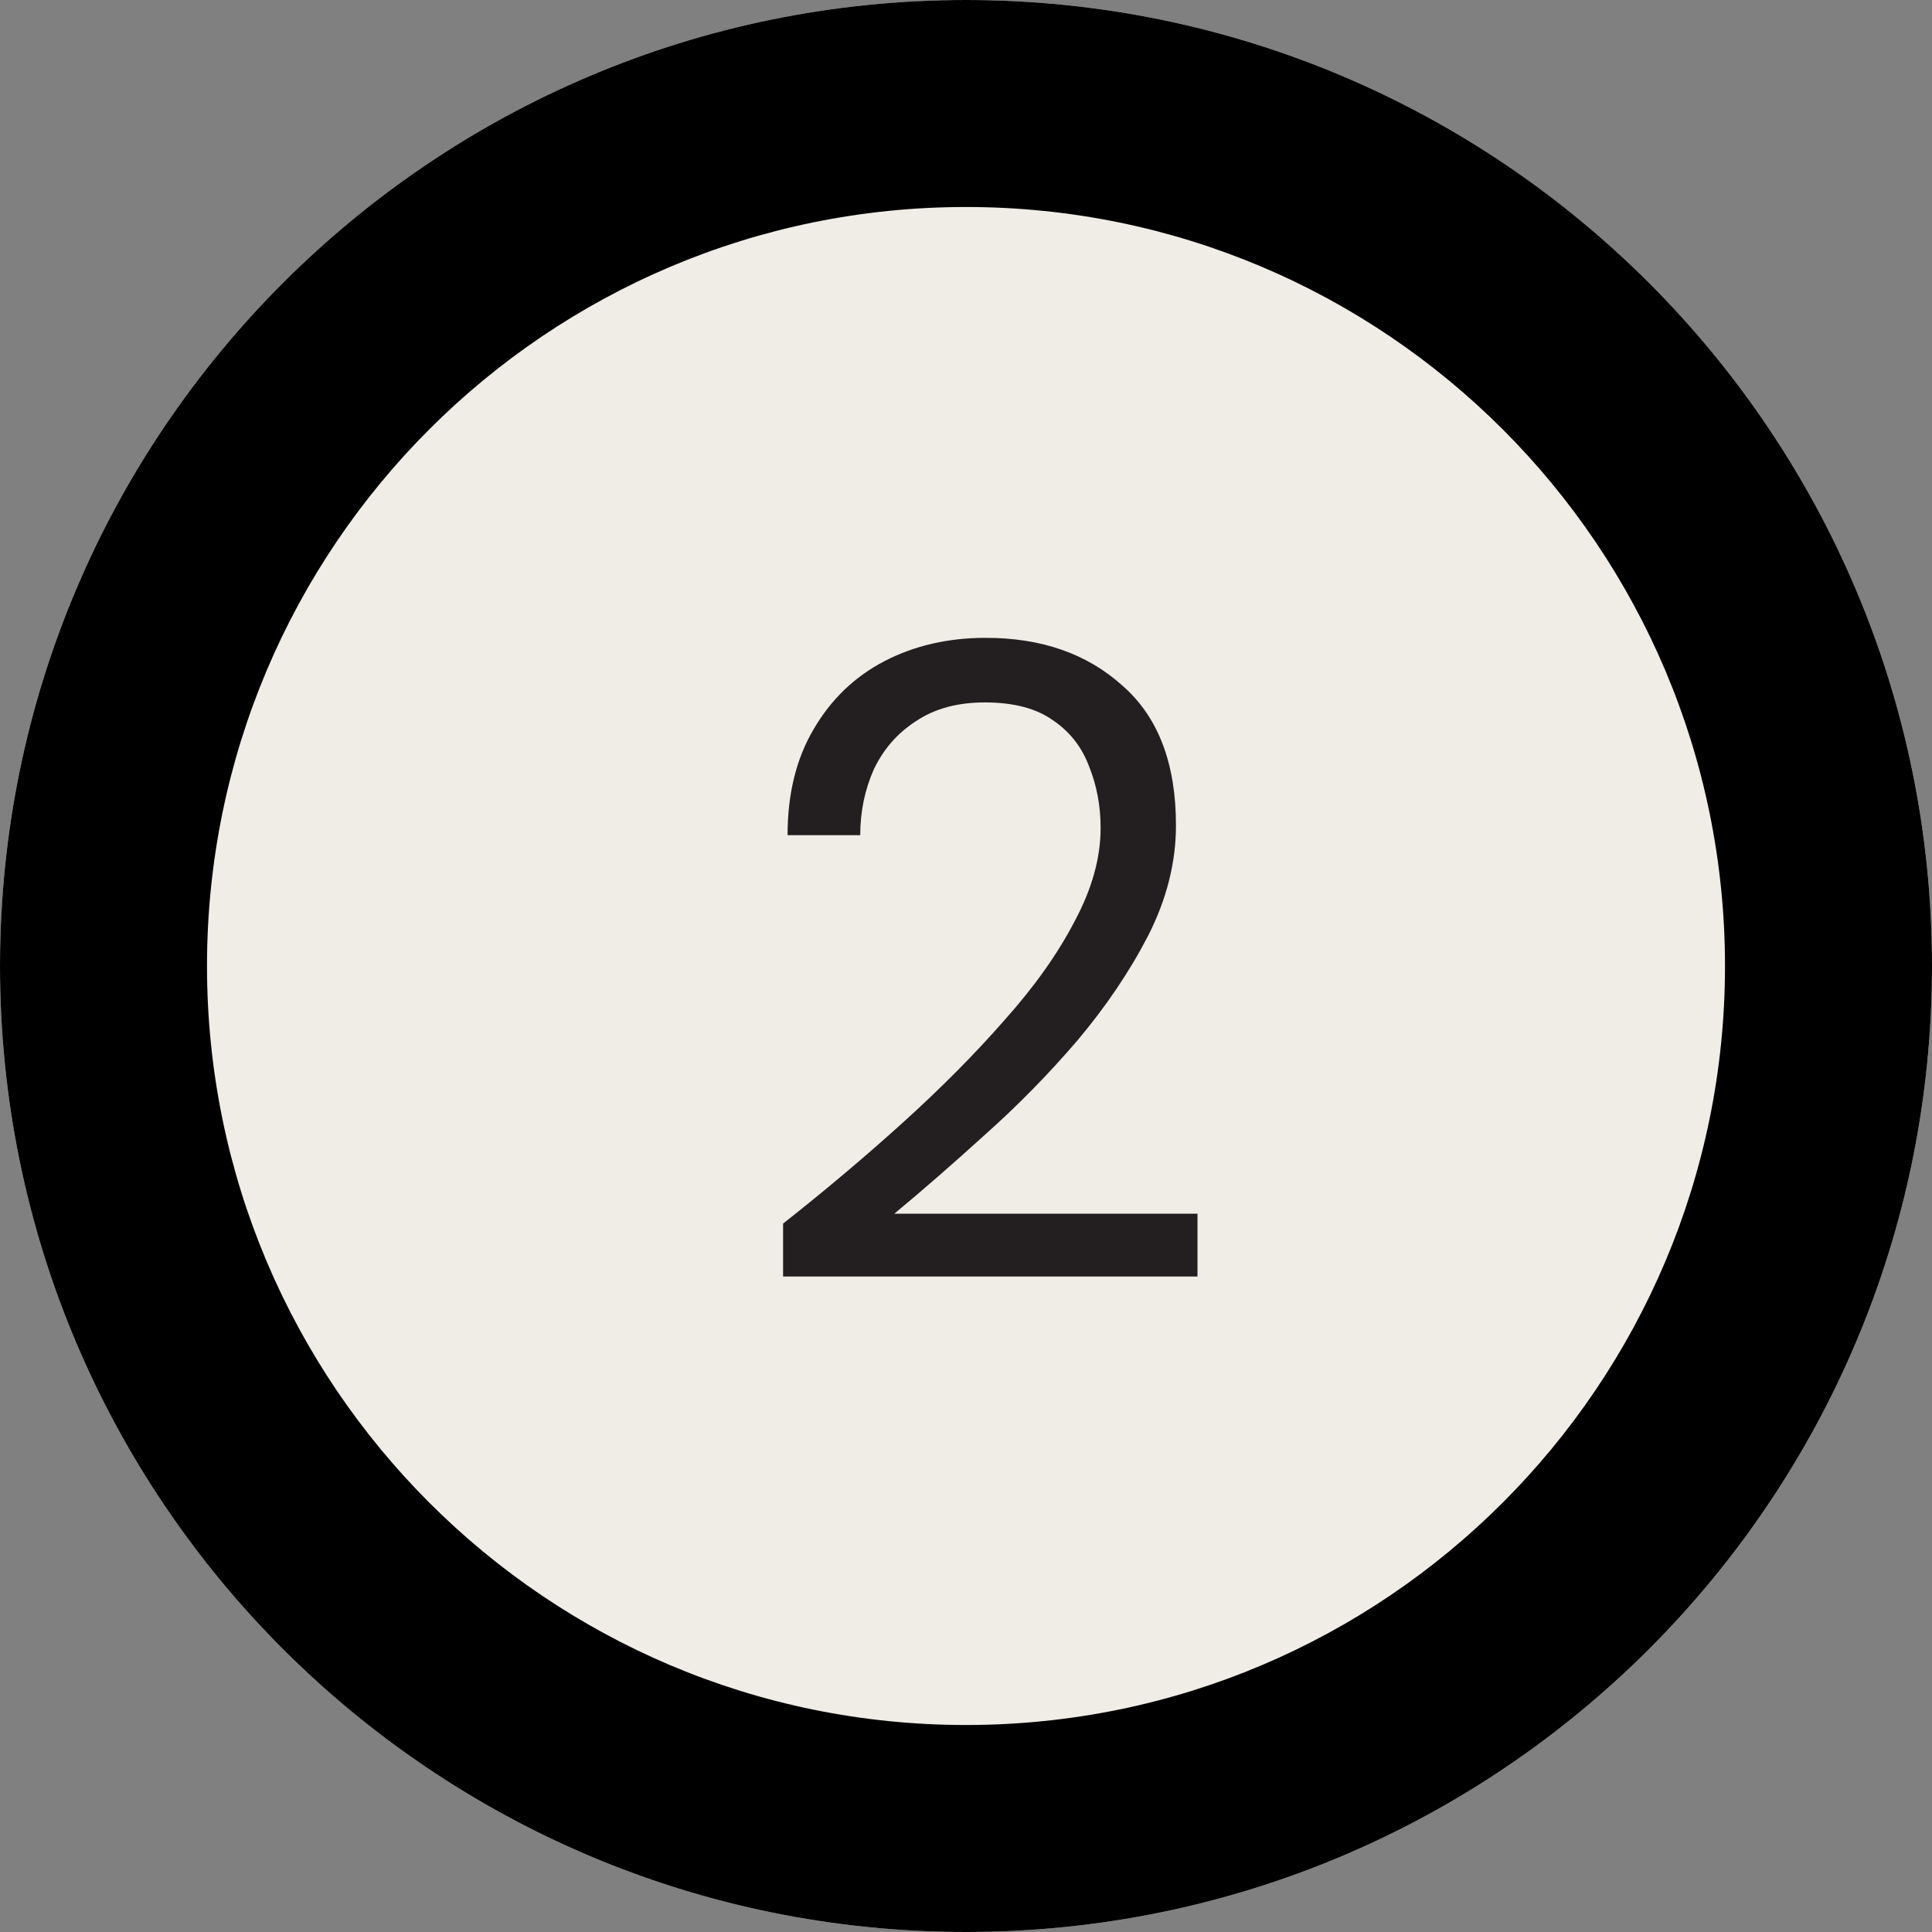 <svg width="56" height="56" viewBox="0 0 56 56" fill="none" xmlns="http://www.w3.org/2000/svg">
<rect x="0" y="0" width="56" height="56" fill="#808080" stroke="none"/>
<path d="M56 28C56 43.464 43.464 56 28 56C12.536 56 0 43.464 0 28C0 12.536 12.536 0 28 0C43.464 0 56 12.536 56 28Z" fill="#F0ECE6"/>
<path fill-rule="evenodd" clip-rule="evenodd" d="M28 50C40.15 50 50 40.15 50 28C50 15.85 40.15 6 28 6C15.85 6 6 15.85 6 28C6 40.15 15.85 50 28 50ZM28 56C43.464 56 56 43.464 56 28C56 12.536 43.464 0 28 0C12.536 0 0 12.536 0 28C0 43.464 12.536 56 28 56Z" fill="black"/>
<path d="M22.698 37V35.466C23.929 34.496 25.09 33.516 26.182 32.528C27.292 31.523 28.271 30.535 29.12 29.564C29.987 28.594 30.663 27.64 31.148 26.704C31.651 25.768 31.902 24.867 31.902 24C31.902 23.359 31.79 22.761 31.564 22.206C31.356 21.652 31.01 21.21 30.524 20.88C30.039 20.534 29.38 20.36 28.548 20.36C27.751 20.36 27.084 20.542 26.546 20.906C26.009 21.253 25.602 21.721 25.324 22.31C25.064 22.9 24.934 23.532 24.934 24.208H22.828C22.828 23.012 23.08 21.99 23.582 21.14C24.085 20.274 24.77 19.615 25.636 19.164C26.503 18.714 27.482 18.488 28.574 18.488C30.186 18.488 31.504 18.948 32.526 19.866C33.566 20.768 34.086 22.12 34.086 23.922C34.086 24.997 33.818 26.063 33.28 27.12C32.743 28.16 32.058 29.174 31.226 30.162C30.394 31.133 29.502 32.043 28.548 32.892C27.612 33.742 26.737 34.504 25.922 35.18H34.71V37H22.698Z" fill="#231F20"/>
</svg>
